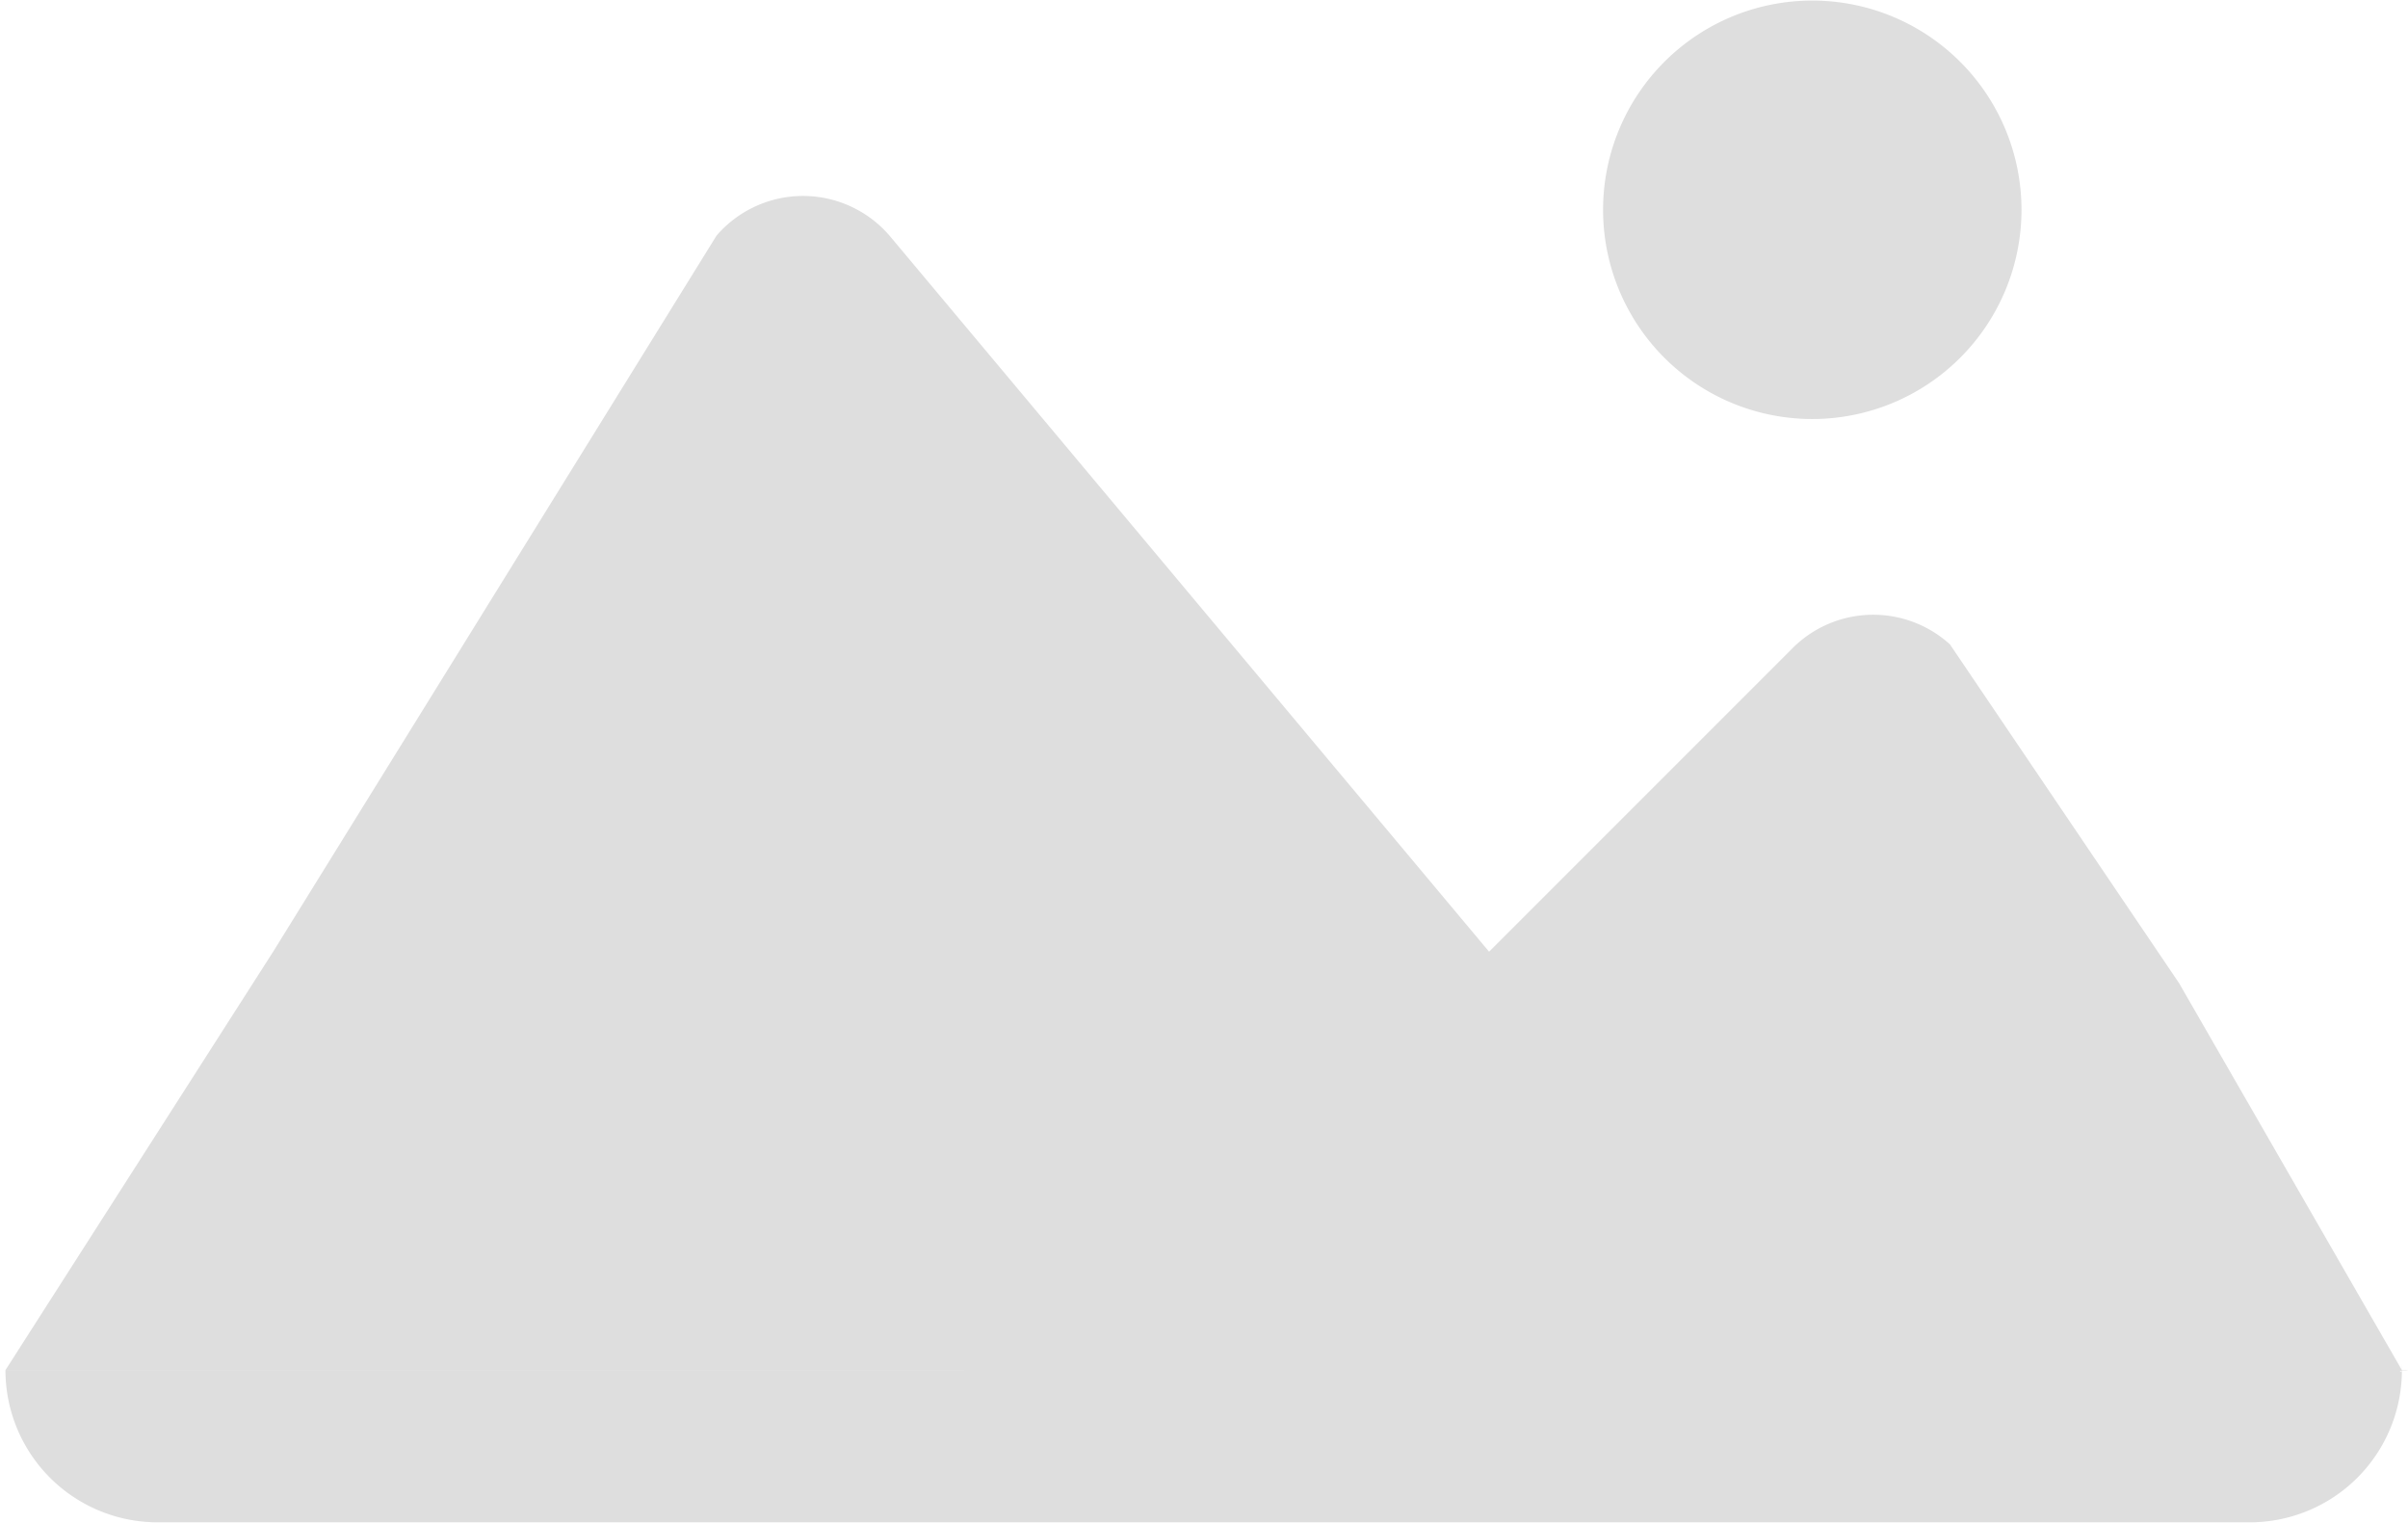 <svg xmlns="http://www.w3.org/2000/svg" width="80.4" height="50.84" viewBox="0 0 90.46 57.159">
  <g id="landscapes" transform="translate(1.253 -139.886)">
    <path id="Path_17432" data-name="Path 17432" d="M88.978,191.33H-1.048s-.315.3,0,0h0a5.716,5.716,0,0,0,5.716,5.716H83.262a5.716,5.716,0,0,0,5.716-5.716h0c0-.574-.008.18,0,.014-.009-.048-.184-.071,0-.014.119.034-.339-.171,0,0-.009.294,0-.181,0,0,0,.094-.156.074,0,.014C89.045,191.354,89.459,191.33,88.978,191.33Zm0,0-8.371-14.536L72,164.07a4.286,4.286,0,0,0-5.914.142l-11.4,11.4L32.2,148.76a4.287,4.287,0,0,0-6.536-.044L9.01,175.61-1.048,191.329ZM58.969,147.745a7.859,7.859,0,1,1,7.859,7.859A7.858,7.858,0,0,1,58.969,147.745Z" fill="#dedede"/>
  </g>
</svg>
